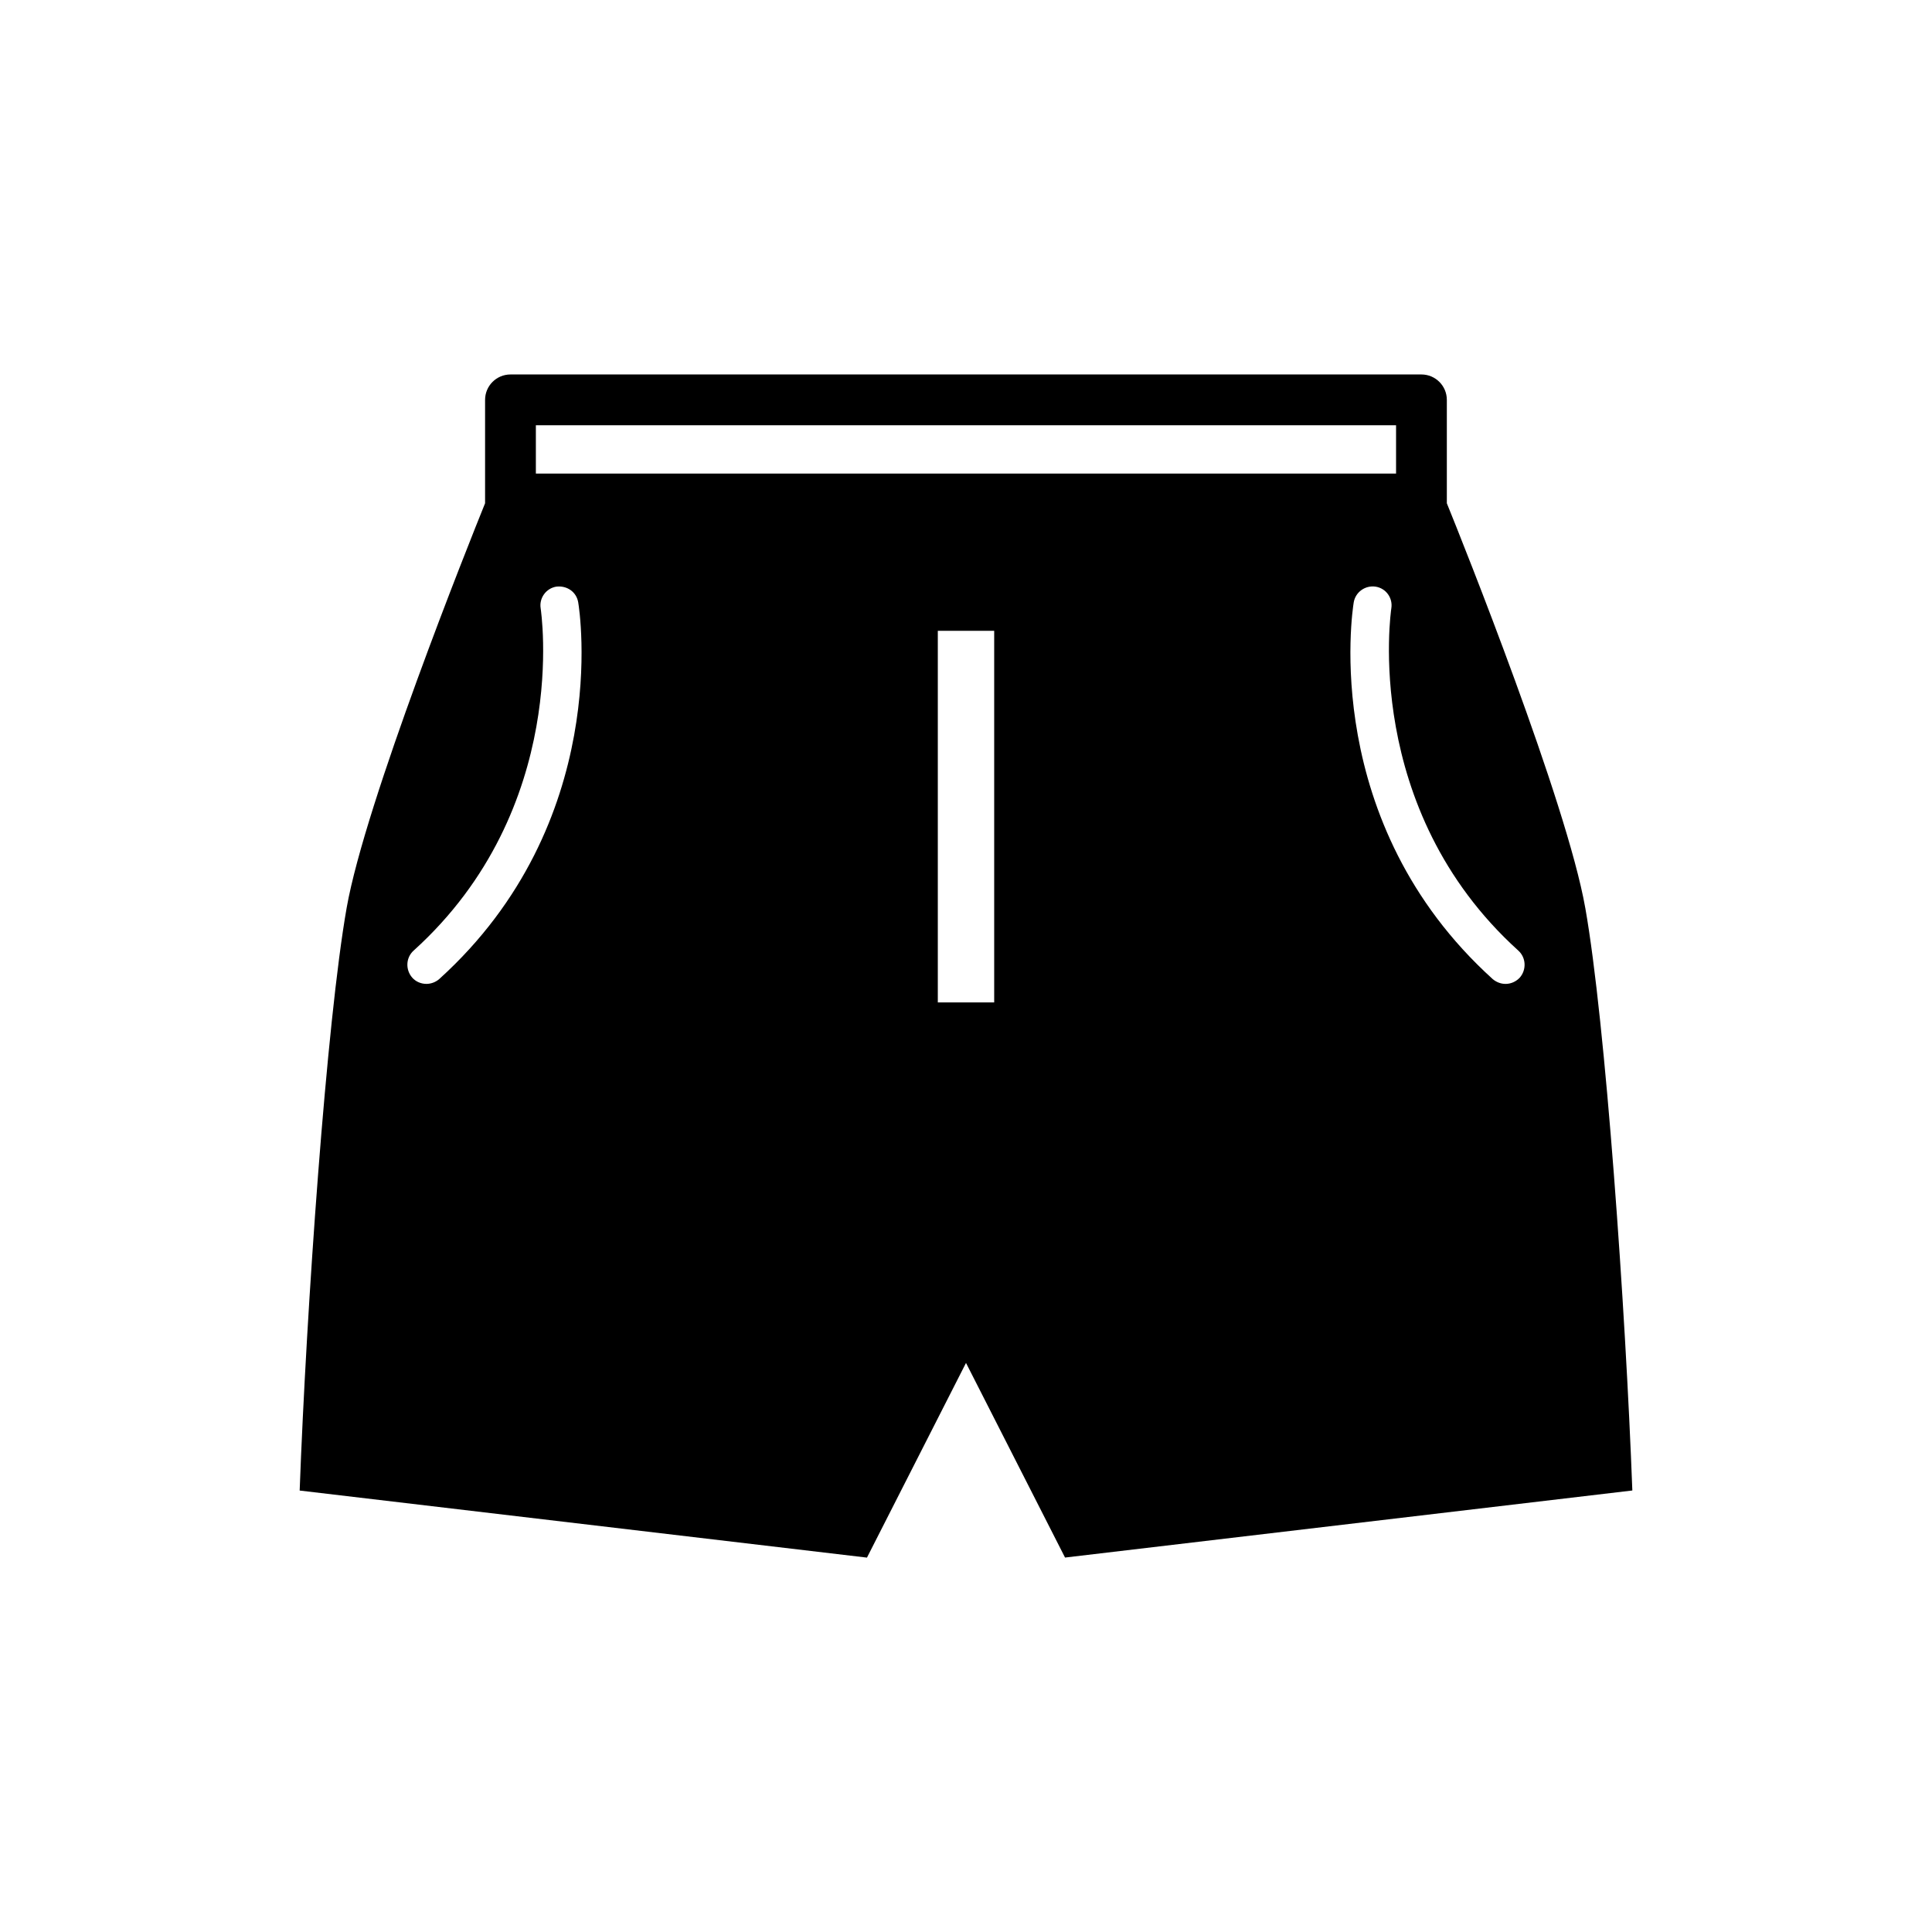 <?xml version="1.0" encoding="UTF-8"?>
<!-- Uploaded to: ICON Repo, www.iconrepo.com, Generator: ICON Repo Mixer Tools -->
<svg fill="#000000" width="800px" height="800px" version="1.1" viewBox="144 144 512 512" xmlns="http://www.w3.org/2000/svg">
 <path d="m564.11 384.59c-4.93-27.992-32.48-96.906-36.684-107.22v-27.395c0-3.715-3.008-6.738-6.738-6.738h-241.4c-3.715 0-6.738 3.008-6.738 6.738v27.395c-4.172 10.297-31.754 79.207-36.684 107.22-5.336 30.23-10.676 106.32-12.453 154.42l150.34 17.773 26.246-51.594 26.246 51.578 150.34-17.773c-1.797-48.098-7.117-124.19-12.473-154.4zm-156.64-73.414v98.48h-14.941v-98.48zm-121.46-54.477h227.96v12.801h-227.96zm-25.617 146.77c-0.977 0.836-2.203 1.273-3.387 1.273-1.402 0-2.785-0.566-3.746-1.637-1.859-2.125-1.715-5.32 0.348-7.18 41.77-37.77 33.738-90.152 33.676-90.688-0.453-2.703 1.402-5.332 4.156-5.773 2.867-0.332 5.352 1.449 5.793 4.188 0.41 2.332 8.961 58.363-36.84 99.816zm286.34-0.359c-1.008 1.055-2.363 1.637-3.746 1.637-1.211 0-2.41-0.441-3.402-1.273-45.816-41.453-37.219-97.473-36.84-99.816 0.457-2.769 3.07-4.598 5.809-4.188 2.754 0.426 4.613 3.023 4.156 5.777-0.062 0.535-7.949 53.043 33.676 90.688 2.047 1.852 2.203 5.066 0.348 7.176z"/>
</svg>